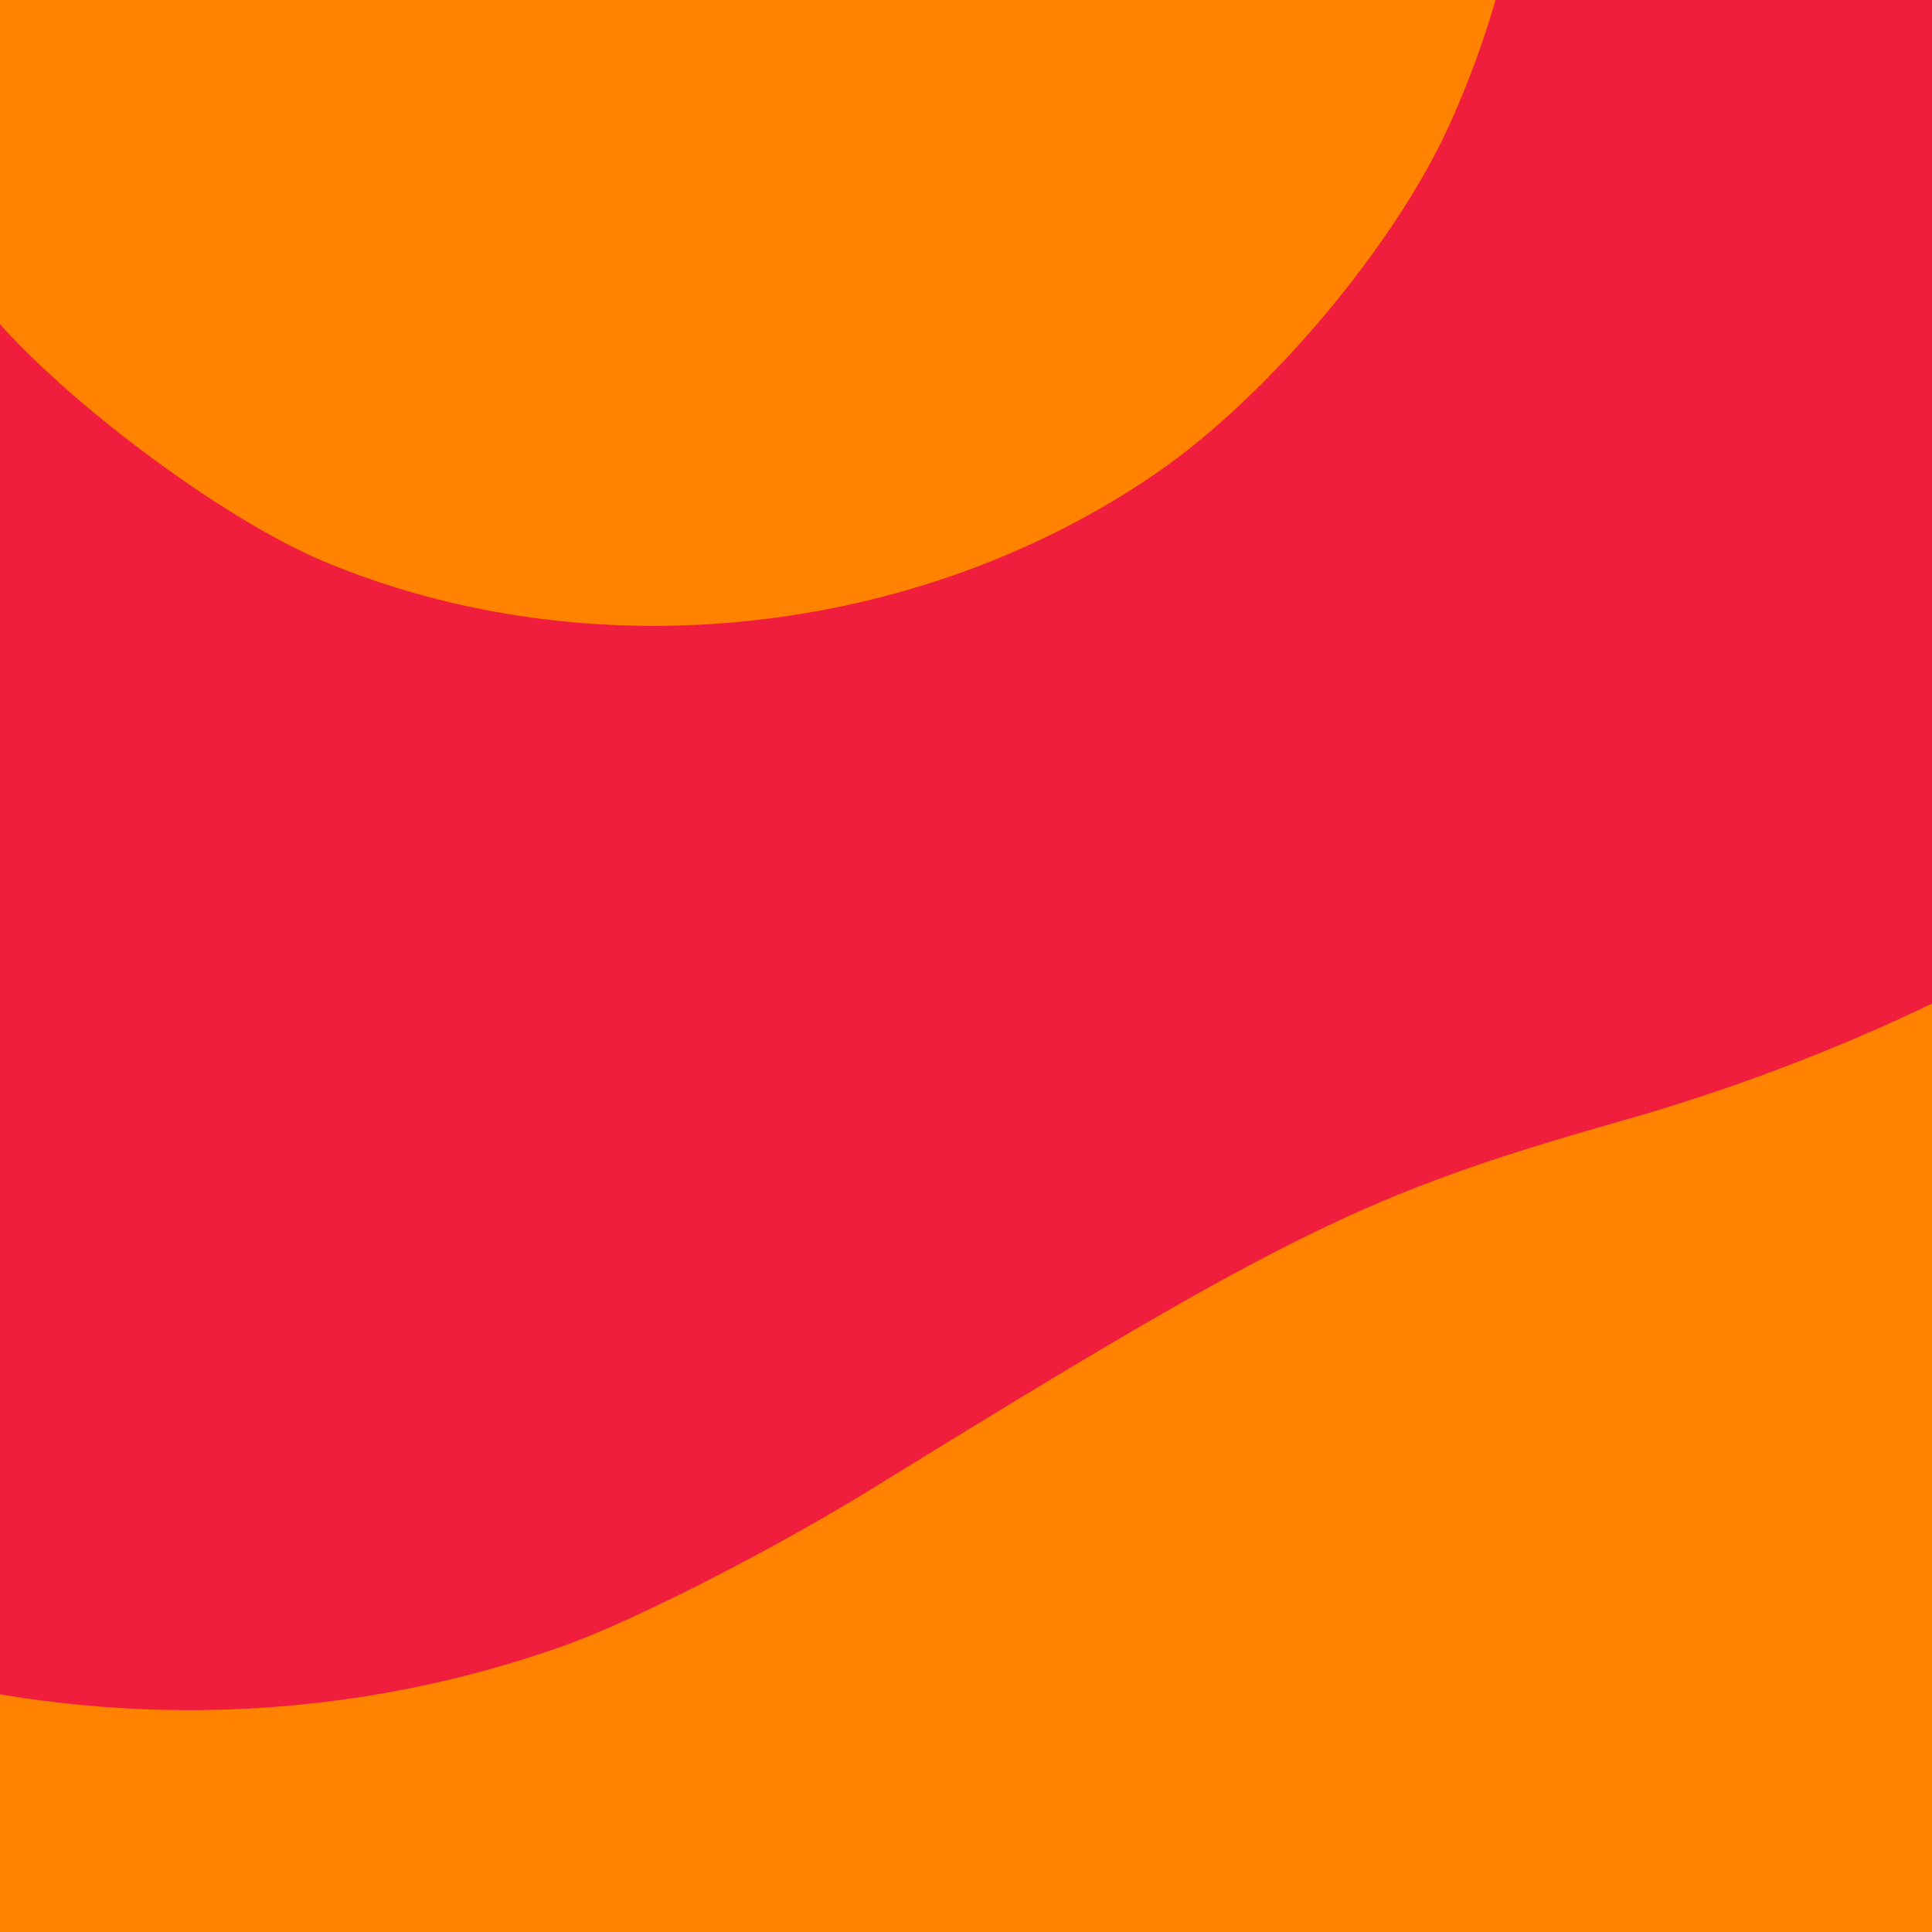 <svg id="Ebene_1" data-name="Ebene 1" xmlns="http://www.w3.org/2000/svg" xmlns:xlink="http://www.w3.org/1999/xlink" viewBox="0 0 720 720"><defs><style>.cls-1{fill:none;}.cls-2{fill:#ff8200;}.cls-3{clip-path:url(#clip-path);}.cls-4{fill:#f01e3c;}</style><clipPath id="clip-path"><rect class="cls-1" width="720" height="720"/></clipPath></defs><rect class="cls-2" width="720" height="720"/><g class="cls-3"><path class="cls-4" d="M-72.1-147.9C-43.16-289.08,62.34-389.48,202.88-410c85.61-12.52,165.58,8.36,237.37,62.2C563.59-255.35,604.36-95.91,540.47,45.84c-20.1,45-67.45,101.44-109.17,130.23-89.47,61.76-212.1,74.75-311.49,32.79C81.69,192.57,22.32,148.05-4.45,115.67-61.54,46.07-89.56-63.27-72.1-147.9Zm24.71-639.59c-27.13,95-33.4,106.21-164.88,291.16-146.57,207-184.41,267.09-206.63,329.48-80.25,225.54-10.63,496,173.54,672.6C-119,627.36,55.55,668.33,210.33,613.27c25.6-9.08,79.25-36.29,118.77-61,150.68-93,181.27-107.72,272.32-133.72C771.7,370.72,904.78,270.38,967.74,142.1,1081.23-88.26,984.3-367.64,702.18-622.73,614.89-702,574.55-744.57,530.88-804.88c-50.84-70-75.58-95.84-130.27-137.6-80.15-60.82-142.64-81.58-222.09-73C68-1004-8.38-927.21-47.39-787.49Z"/></g></svg>